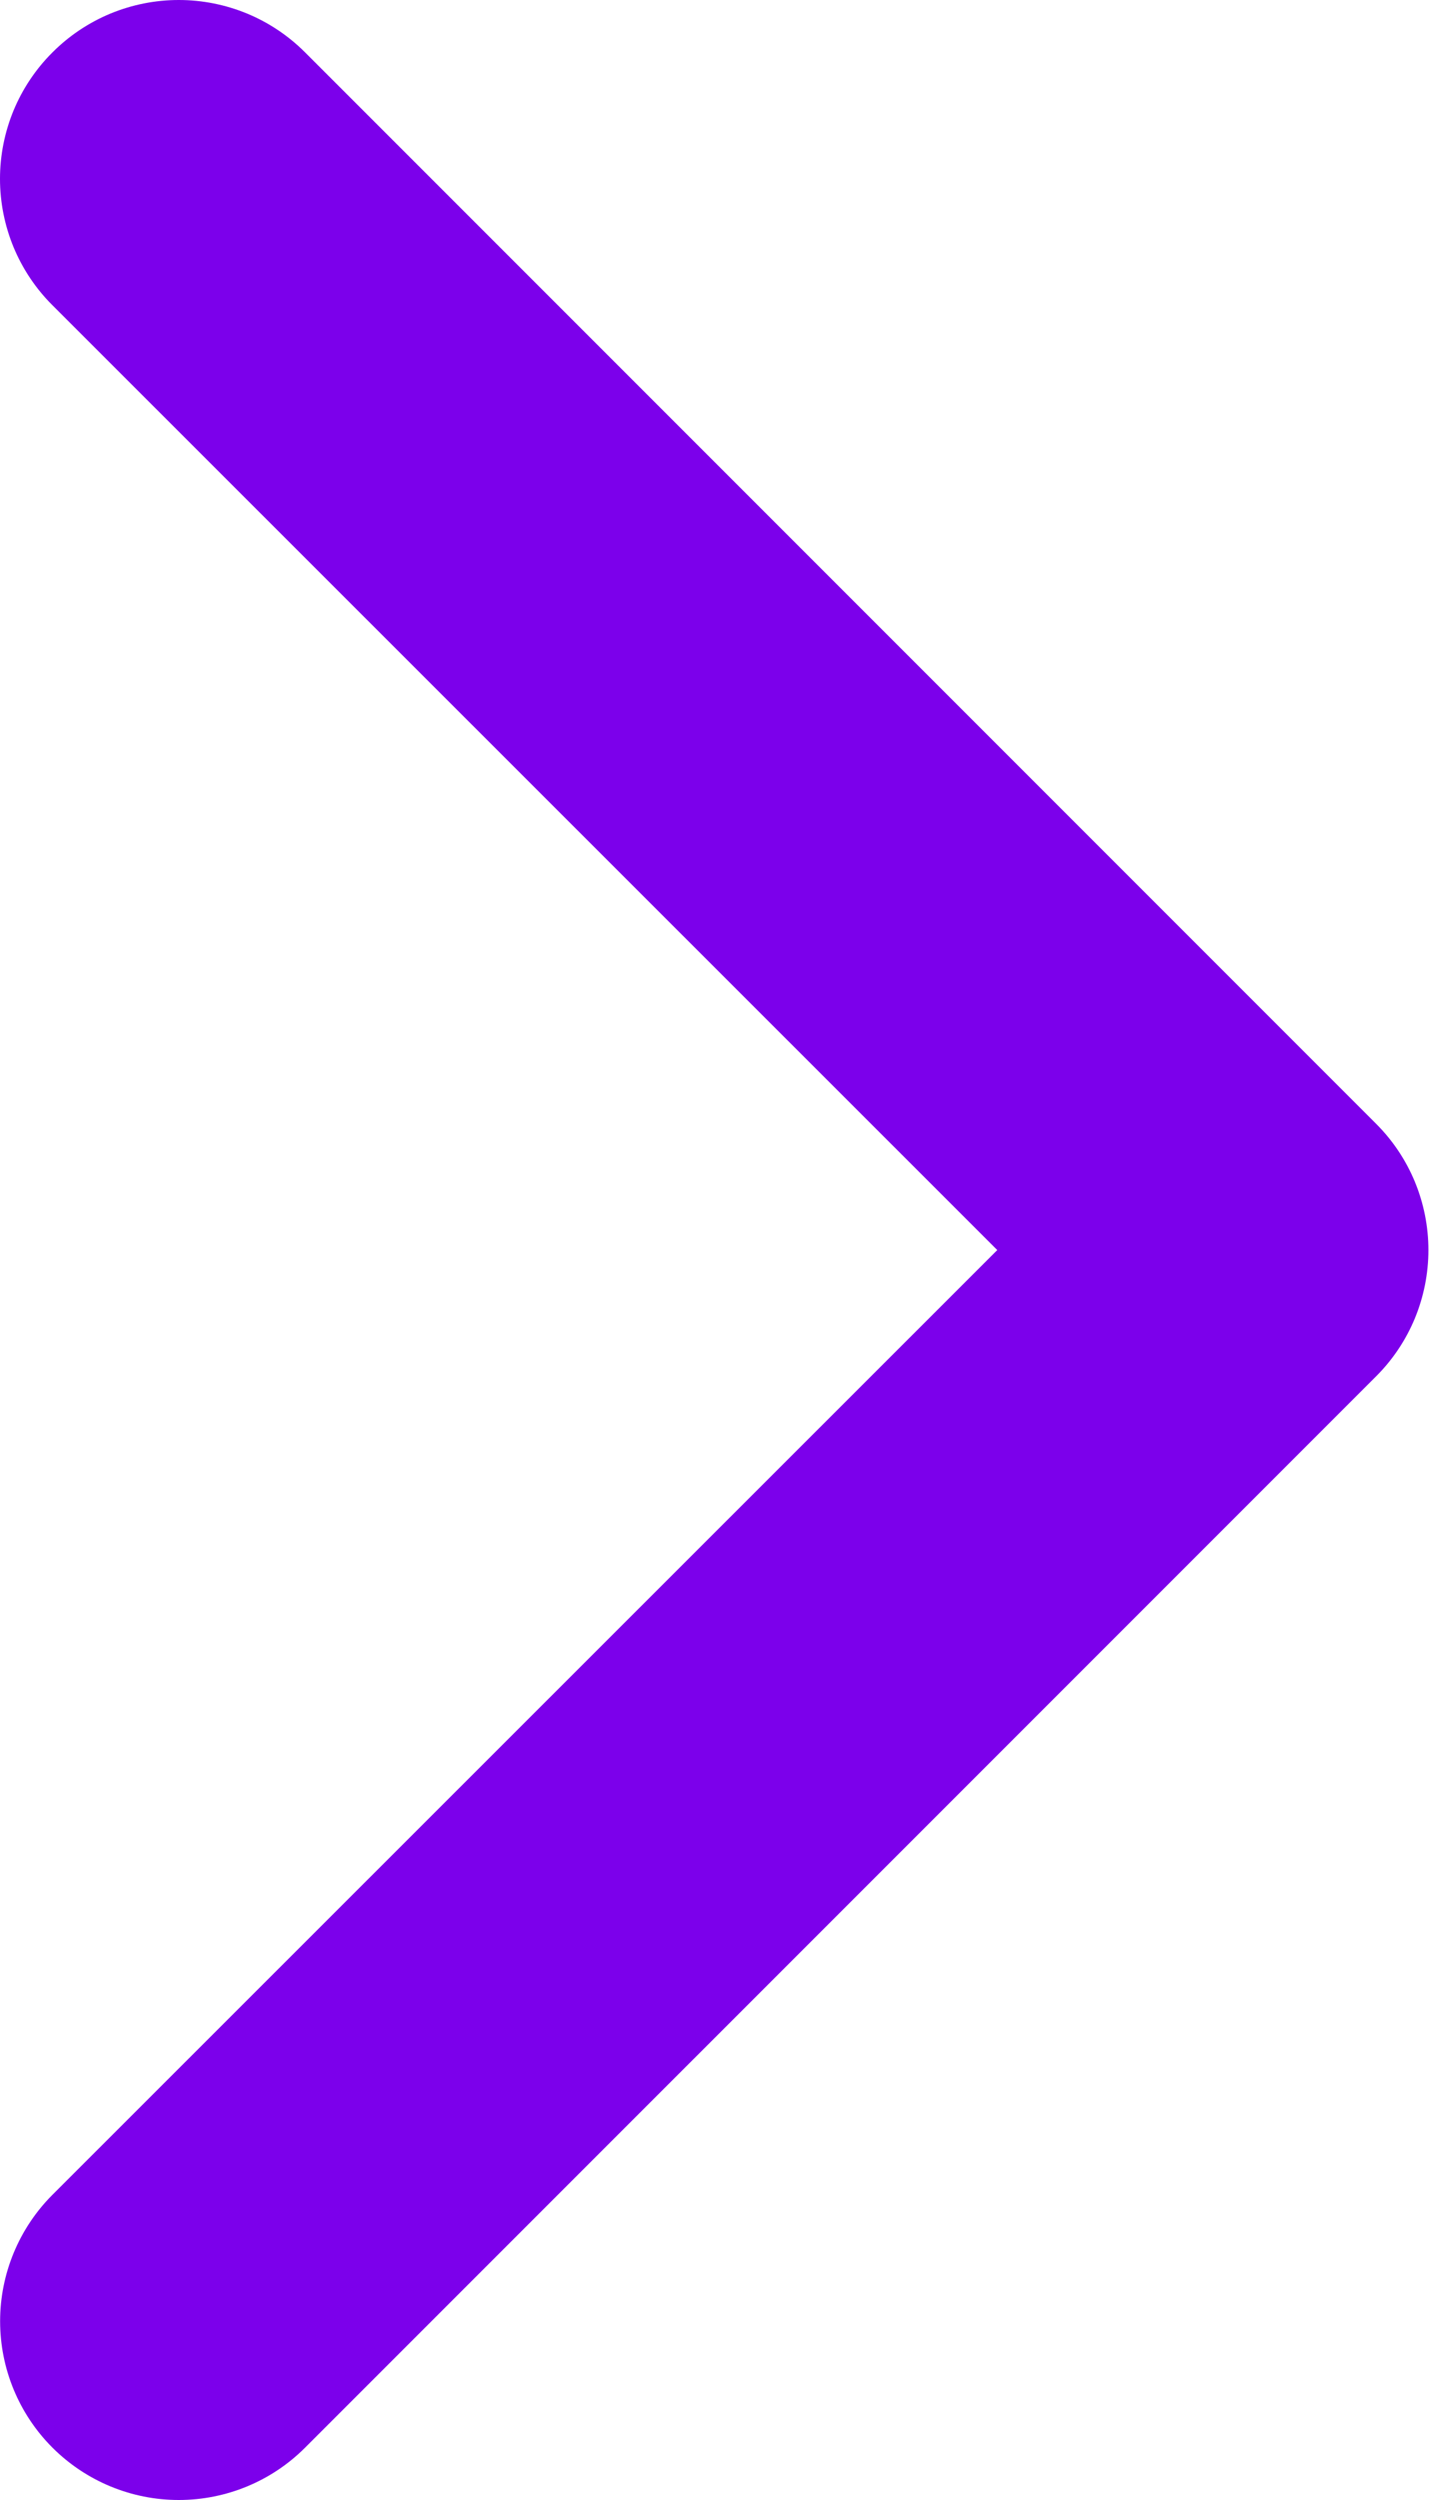 <?xml version="1.0" encoding="UTF-8"?> <svg xmlns="http://www.w3.org/2000/svg" width="25" height="43" viewBox="0 0 25 43" fill="none"> <path fill-rule="evenodd" clip-rule="evenodd" d="M0.902 0.902C1.187 0.616 1.526 0.389 1.899 0.234C2.272 0.08 2.672 0 3.076 0C3.48 0 3.88 0.08 4.253 0.234C4.626 0.389 4.965 0.616 5.25 0.902L23.675 19.327C23.961 19.612 24.188 19.951 24.343 20.324C24.497 20.697 24.577 21.097 24.577 21.501C24.577 21.905 24.497 22.305 24.343 22.678C24.188 23.051 23.961 23.39 23.675 23.675L5.25 42.099C4.674 42.676 3.892 43 3.076 43C2.261 43 1.479 42.676 0.902 42.099C0.326 41.523 0.002 40.741 0.002 39.925C0.002 39.11 0.326 38.328 0.902 37.751L17.159 21.501L0.902 5.25C0.616 4.965 0.389 4.626 0.234 4.253C0.08 3.88 0 3.48 0 3.076C0 2.672 0.08 2.272 0.234 1.899C0.389 1.526 0.616 1.187 0.902 0.902V0.902Z" fill="#7C00EB"></path> </svg> 